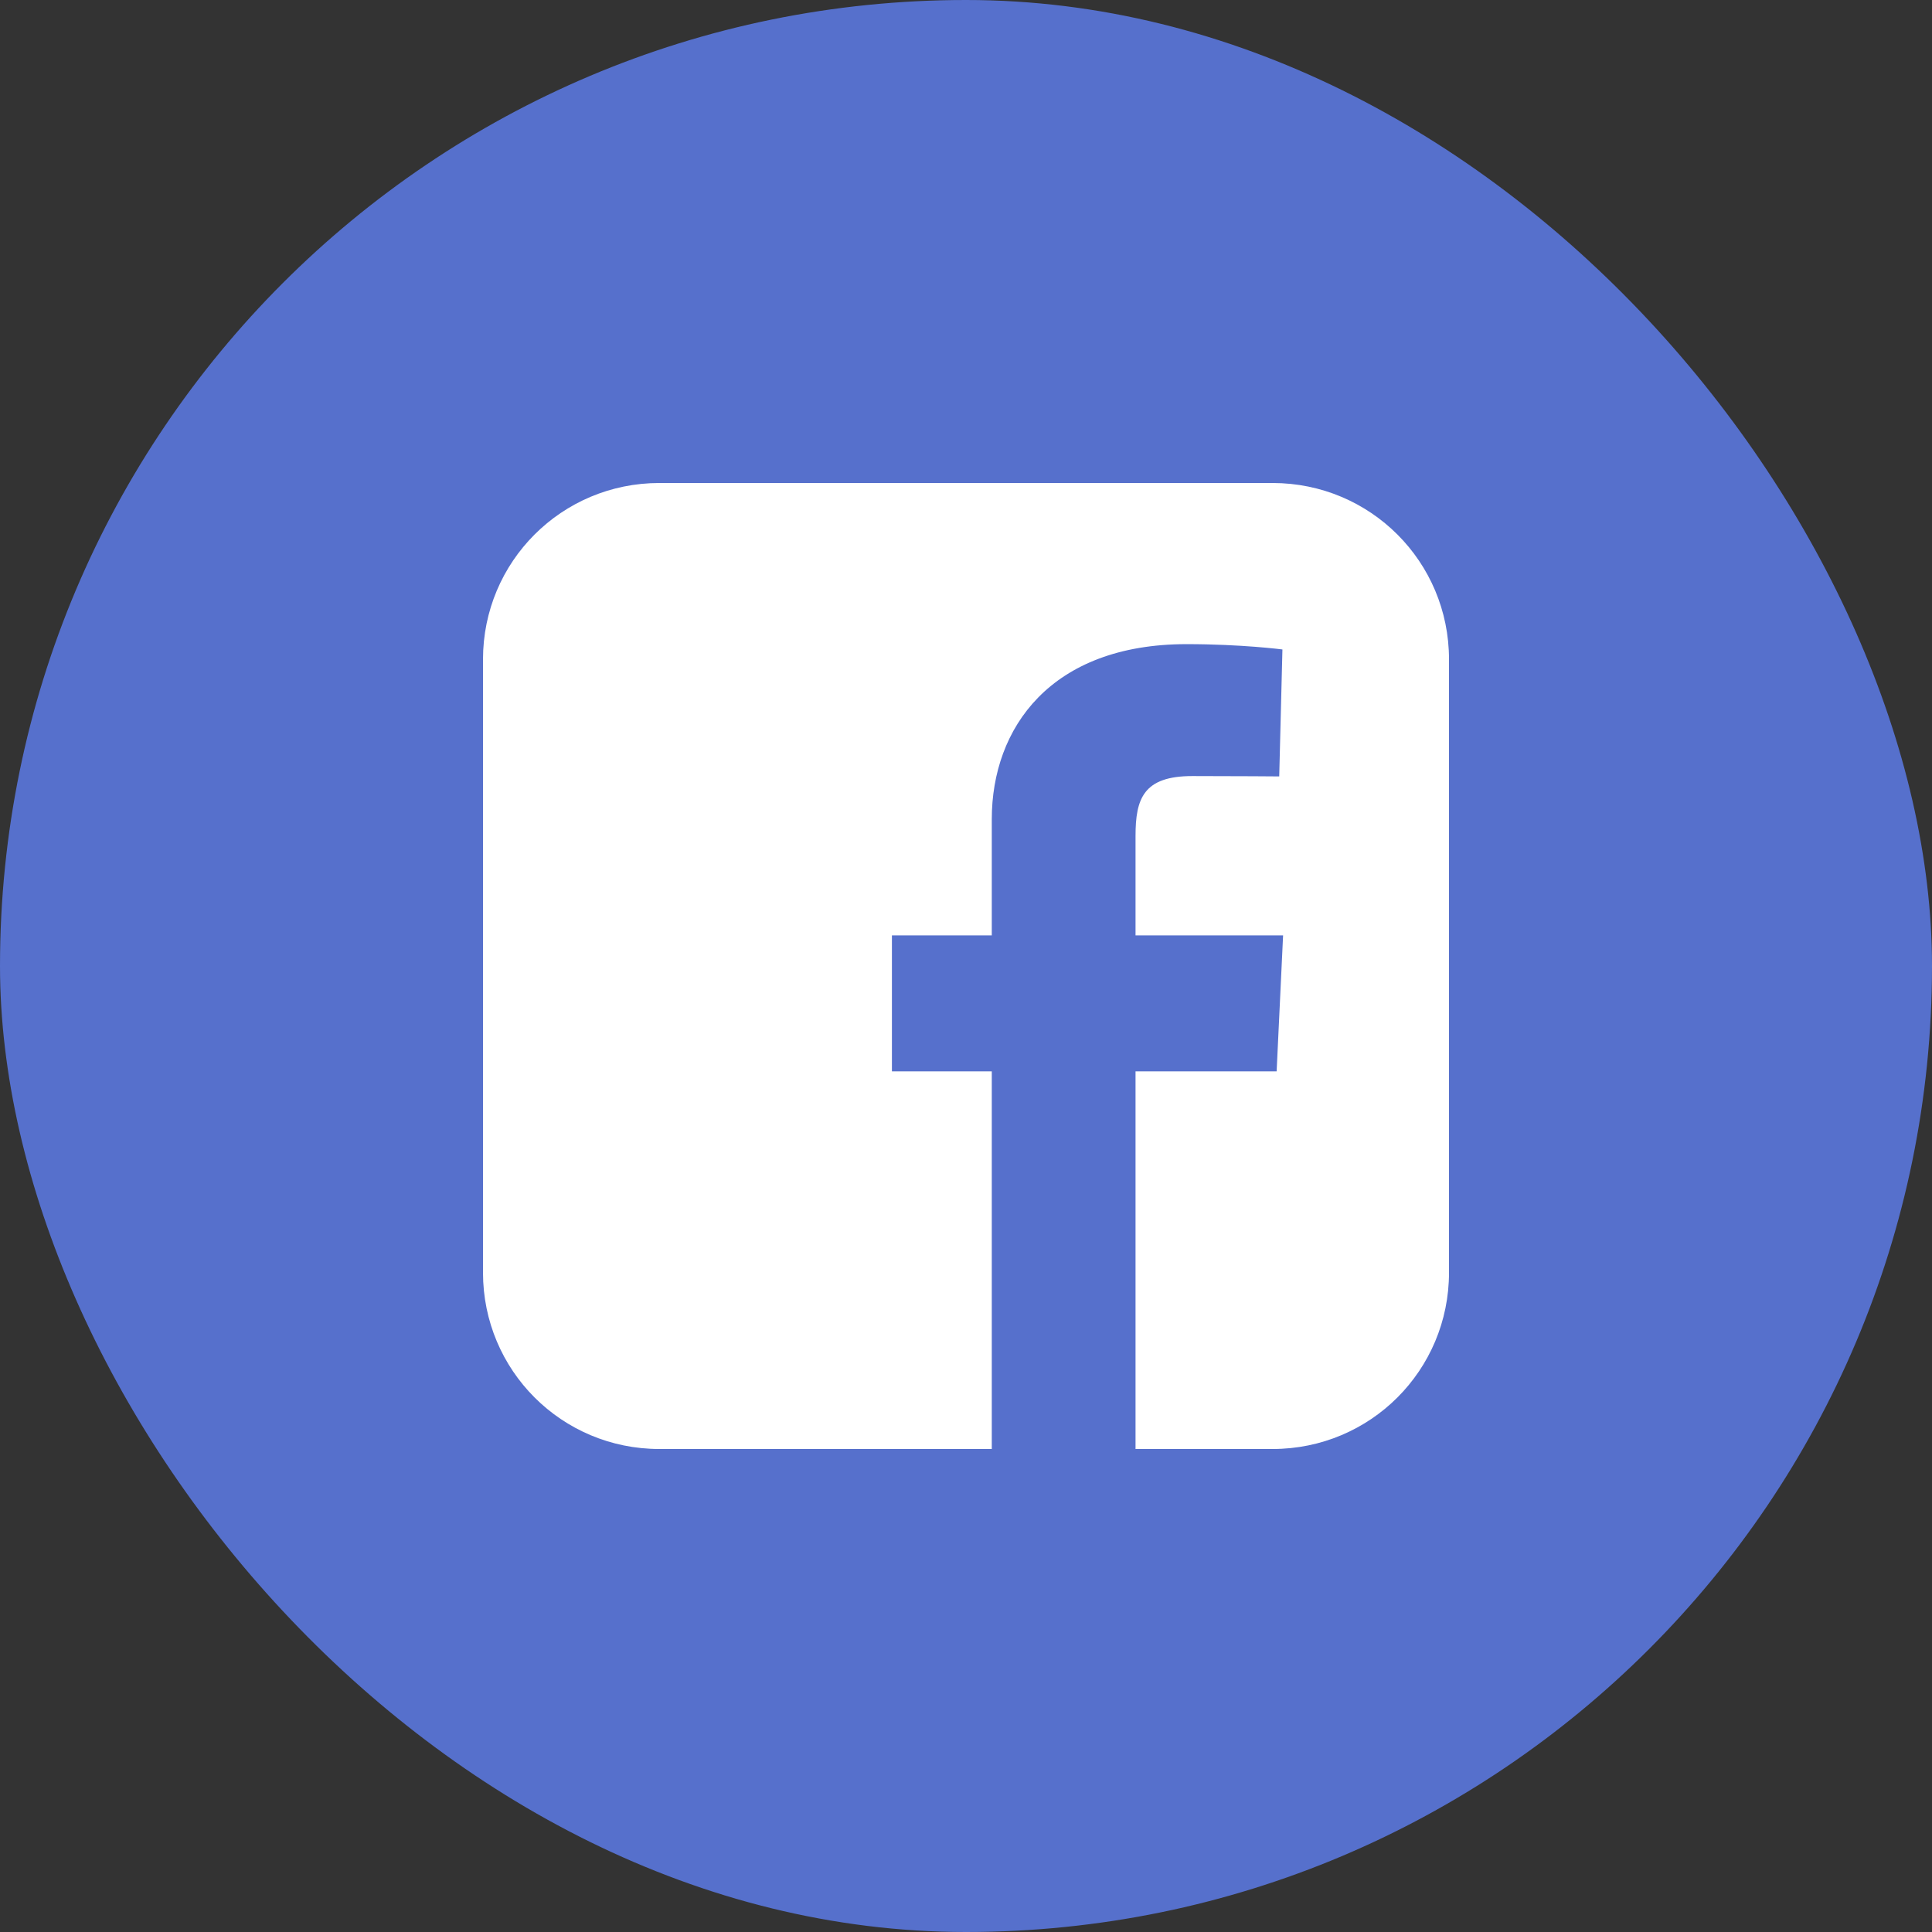 <svg width="32" height="32" viewBox="0 0 32 32" fill="none" xmlns="http://www.w3.org/2000/svg">
<rect x="0" y="0" width="32" height="32" fill="#333333" stroke="none"/>
<rect width="32" height="32" rx="16" fill="#5670CC"/>
<path d="M10.921 8C9.303 8 8 9.303 8 10.921V21.078C8 22.697 9.303 24 10.921 24H16.427V17.745H14.773V15.493H16.427V13.569C16.427 12.057 17.404 10.669 19.655 10.669C20.567 10.669 21.241 10.757 21.241 10.757L21.188 12.86C21.188 12.86 20.5 12.854 19.75 12.854C18.938 12.854 18.808 13.228 18.808 13.848V15.493H21.252L21.145 17.745H18.808V24H21.078C22.697 24 24 22.697 24 21.078V10.921C24 9.303 22.697 8 21.078 8H10.921L10.921 8Z" fill="white"/>
</svg>
